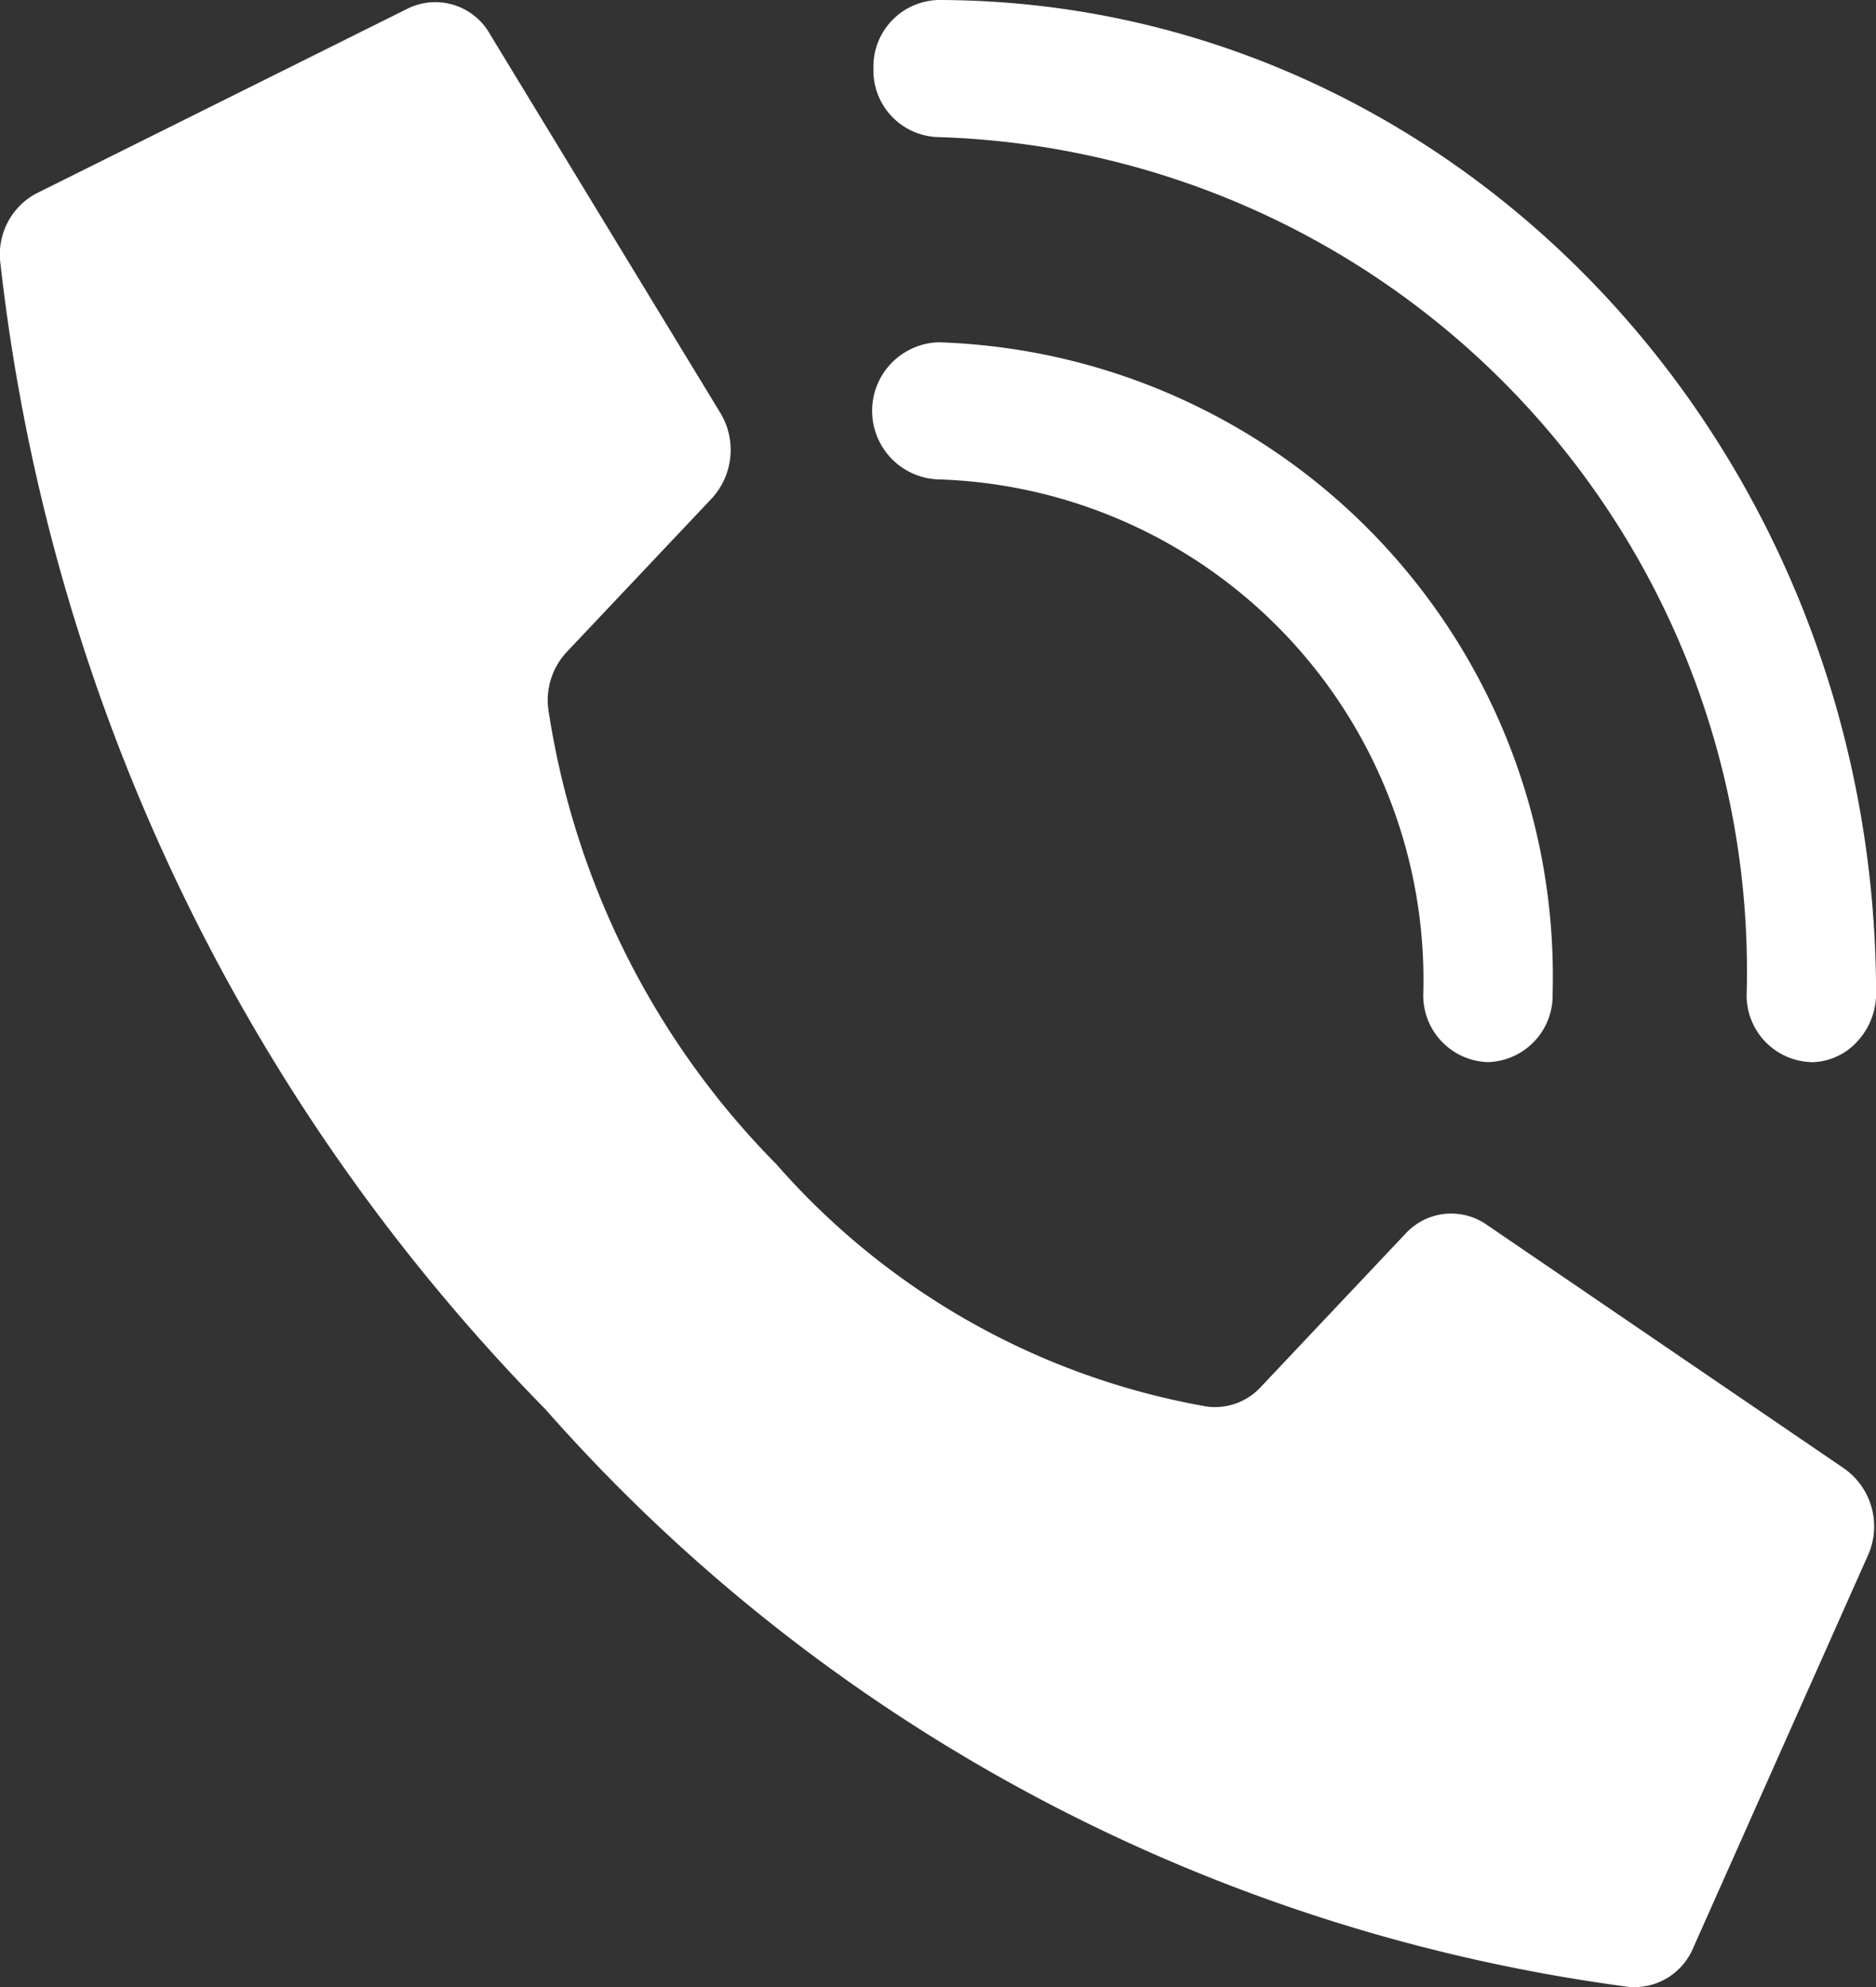 <svg id="enquire" xmlns="http://www.w3.org/2000/svg" width="19.335" height="20.482" viewBox="0 0 19.335 20.482">
  <rect x="0" y="0" width="19.335" height="20.482" fill="#333333" stroke="none"/>
  <g id="_003---Call" data-name="003---Call" transform="translate(0 0)">
    <path id="Shape" d="M9,12.039A8.46,8.46,0,0,1,6.648,7.346a.728.728,0,0,1,.19-.588L8.331,5.177A.738.738,0,0,0,8.425,4.3L6.048.392A.646.646,0,0,0,5.184.134l-3.817,1.9A.712.712,0,0,0,1,2.74,20.058,20.058,0,0,0,6.619,14.564,18.028,18.028,0,0,0,17.78,20.516a.656.656,0,0,0,.662-.388l1.8-4.044A.73.73,0,0,0,20,15.171l-3.692-2.518a.639.639,0,0,0-.825.1l-1.493,1.582a.641.641,0,0,1-.555.2A7.648,7.648,0,0,1,9,12.039Z" transform="translate(-0.997 -0.038)" fill="#fff"/>
    <path id="Shape-2" data-name="Shape" d="M34.334,17.416a.687.687,0,0,1-.667-.706,5.161,5.161,0,0,0-5-5.3.707.707,0,0,1,0-1.413A6.537,6.537,0,0,1,35,16.71.687.687,0,0,1,34.334,17.416Z" transform="translate(-18.998 -6.469)" fill="#fff"/>
    <path id="Shape-3" data-name="Shape" d="M37.667,10.947A.687.687,0,0,1,37,10.241a8.6,8.6,0,0,0-8.334-8.828A.687.687,0,0,1,28,.706.687.687,0,0,1,28.667,0C34,.006,38.328,4.588,38.334,10.241a.728.728,0,0,1-.2.5.648.648,0,0,1-.471.207Z" transform="translate(-18.998)" fill="#fff"/>
  </g>
</svg>
